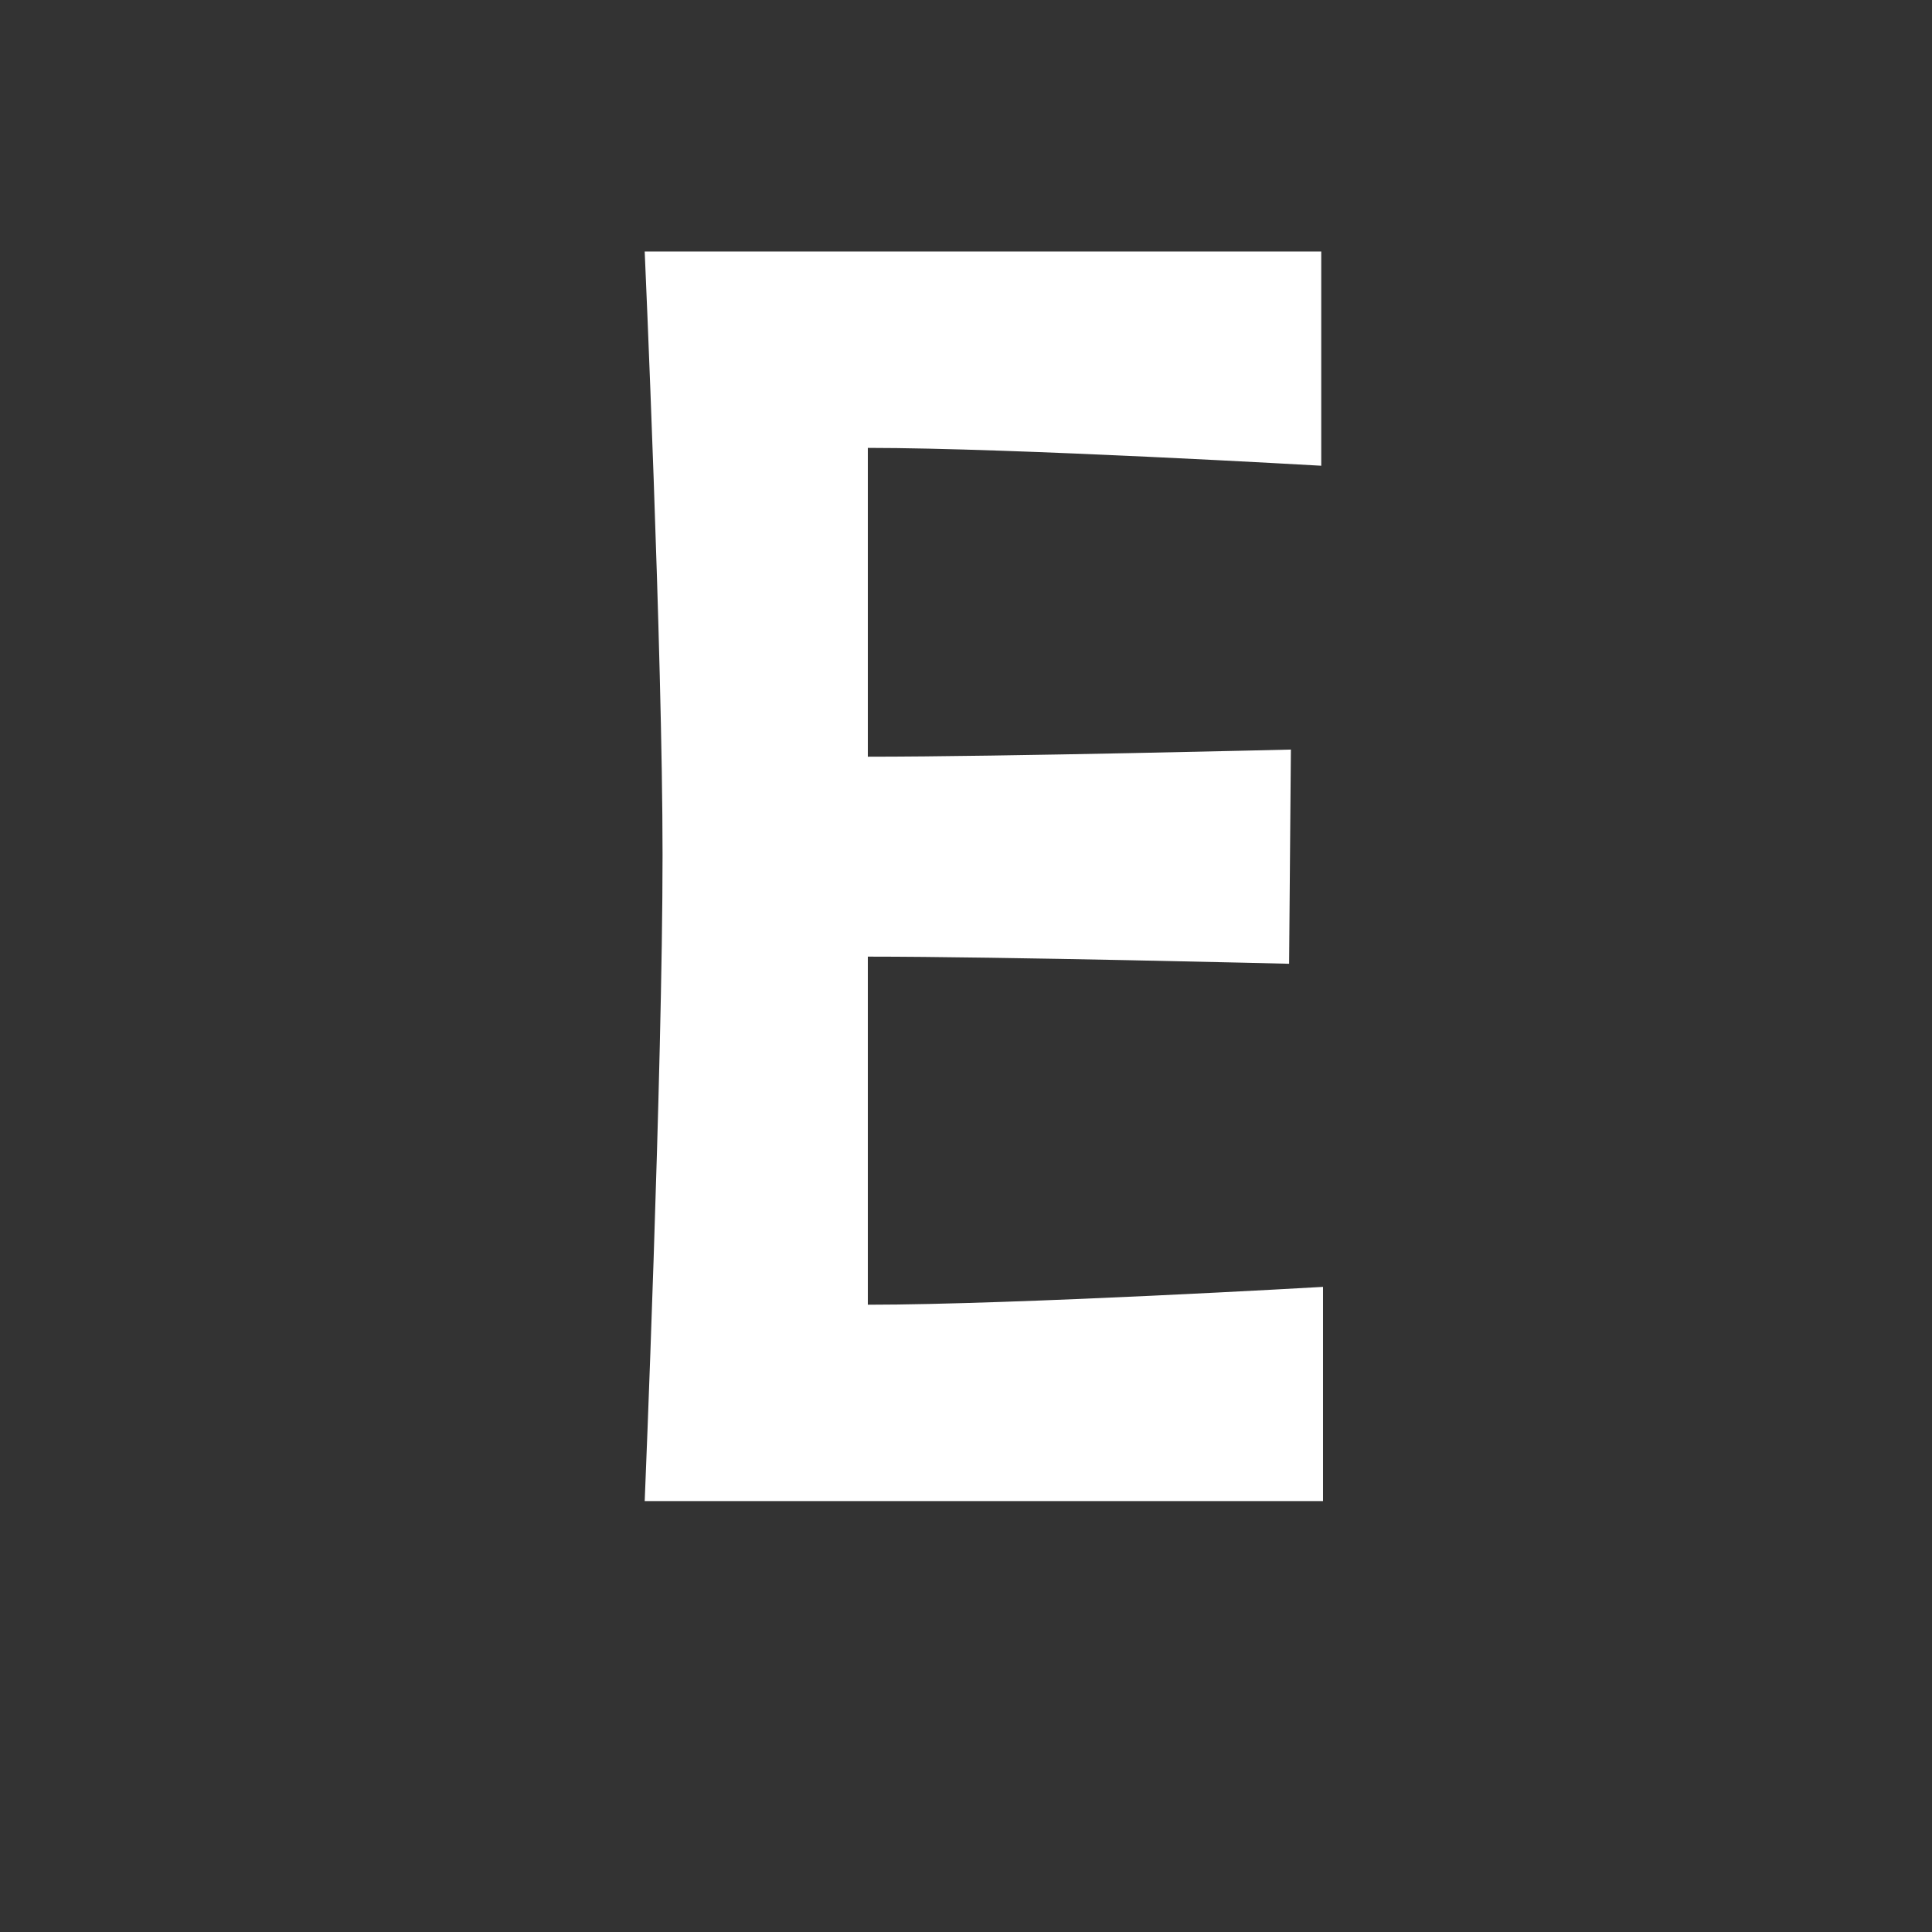 <?xml version="1.0" encoding="utf-8"?>
<!-- Generator: Adobe Illustrator 16.0.0, SVG Export Plug-In . SVG Version: 6.00 Build 0)  -->
<!DOCTYPE svg PUBLIC "-//W3C//DTD SVG 1.0//EN" "http://www.w3.org/TR/2001/REC-SVG-20010904/DTD/svg10.dtd">
<svg version="1.0" id="Calque_1" xmlns="http://www.w3.org/2000/svg" xmlns:xlink="http://www.w3.org/1999/xlink" x="0px" y="0px"
	 width="595.276px" height="595.276px" viewBox="0 0 595.276 595.276"
	 enable-background="new 0 0 595.276 595.276" xml:space="preserve">
<rect x="0" y="0" width="595.276" height="595.276" fill="#333333" stroke="none"/>
<g>
	<g>
		<path fill="#FFFFFF" d="M407.092,77.499v66c0,0-95.15-5.5-139.701-5.5v95.151
			c41.25,0,130.351-2.2,130.351-2.2l-0.55,66c0,0-88.551-2.2-129.801-2.2
			v107.251c45.101,0,140.251-5.5,140.251-5.5v66H198.641c0,0,5.5-132.551,5.5-199.102
			c0-62.15-5.5-185.901-5.5-185.9H407.092z"/>
	</g>
</g>
</svg>
